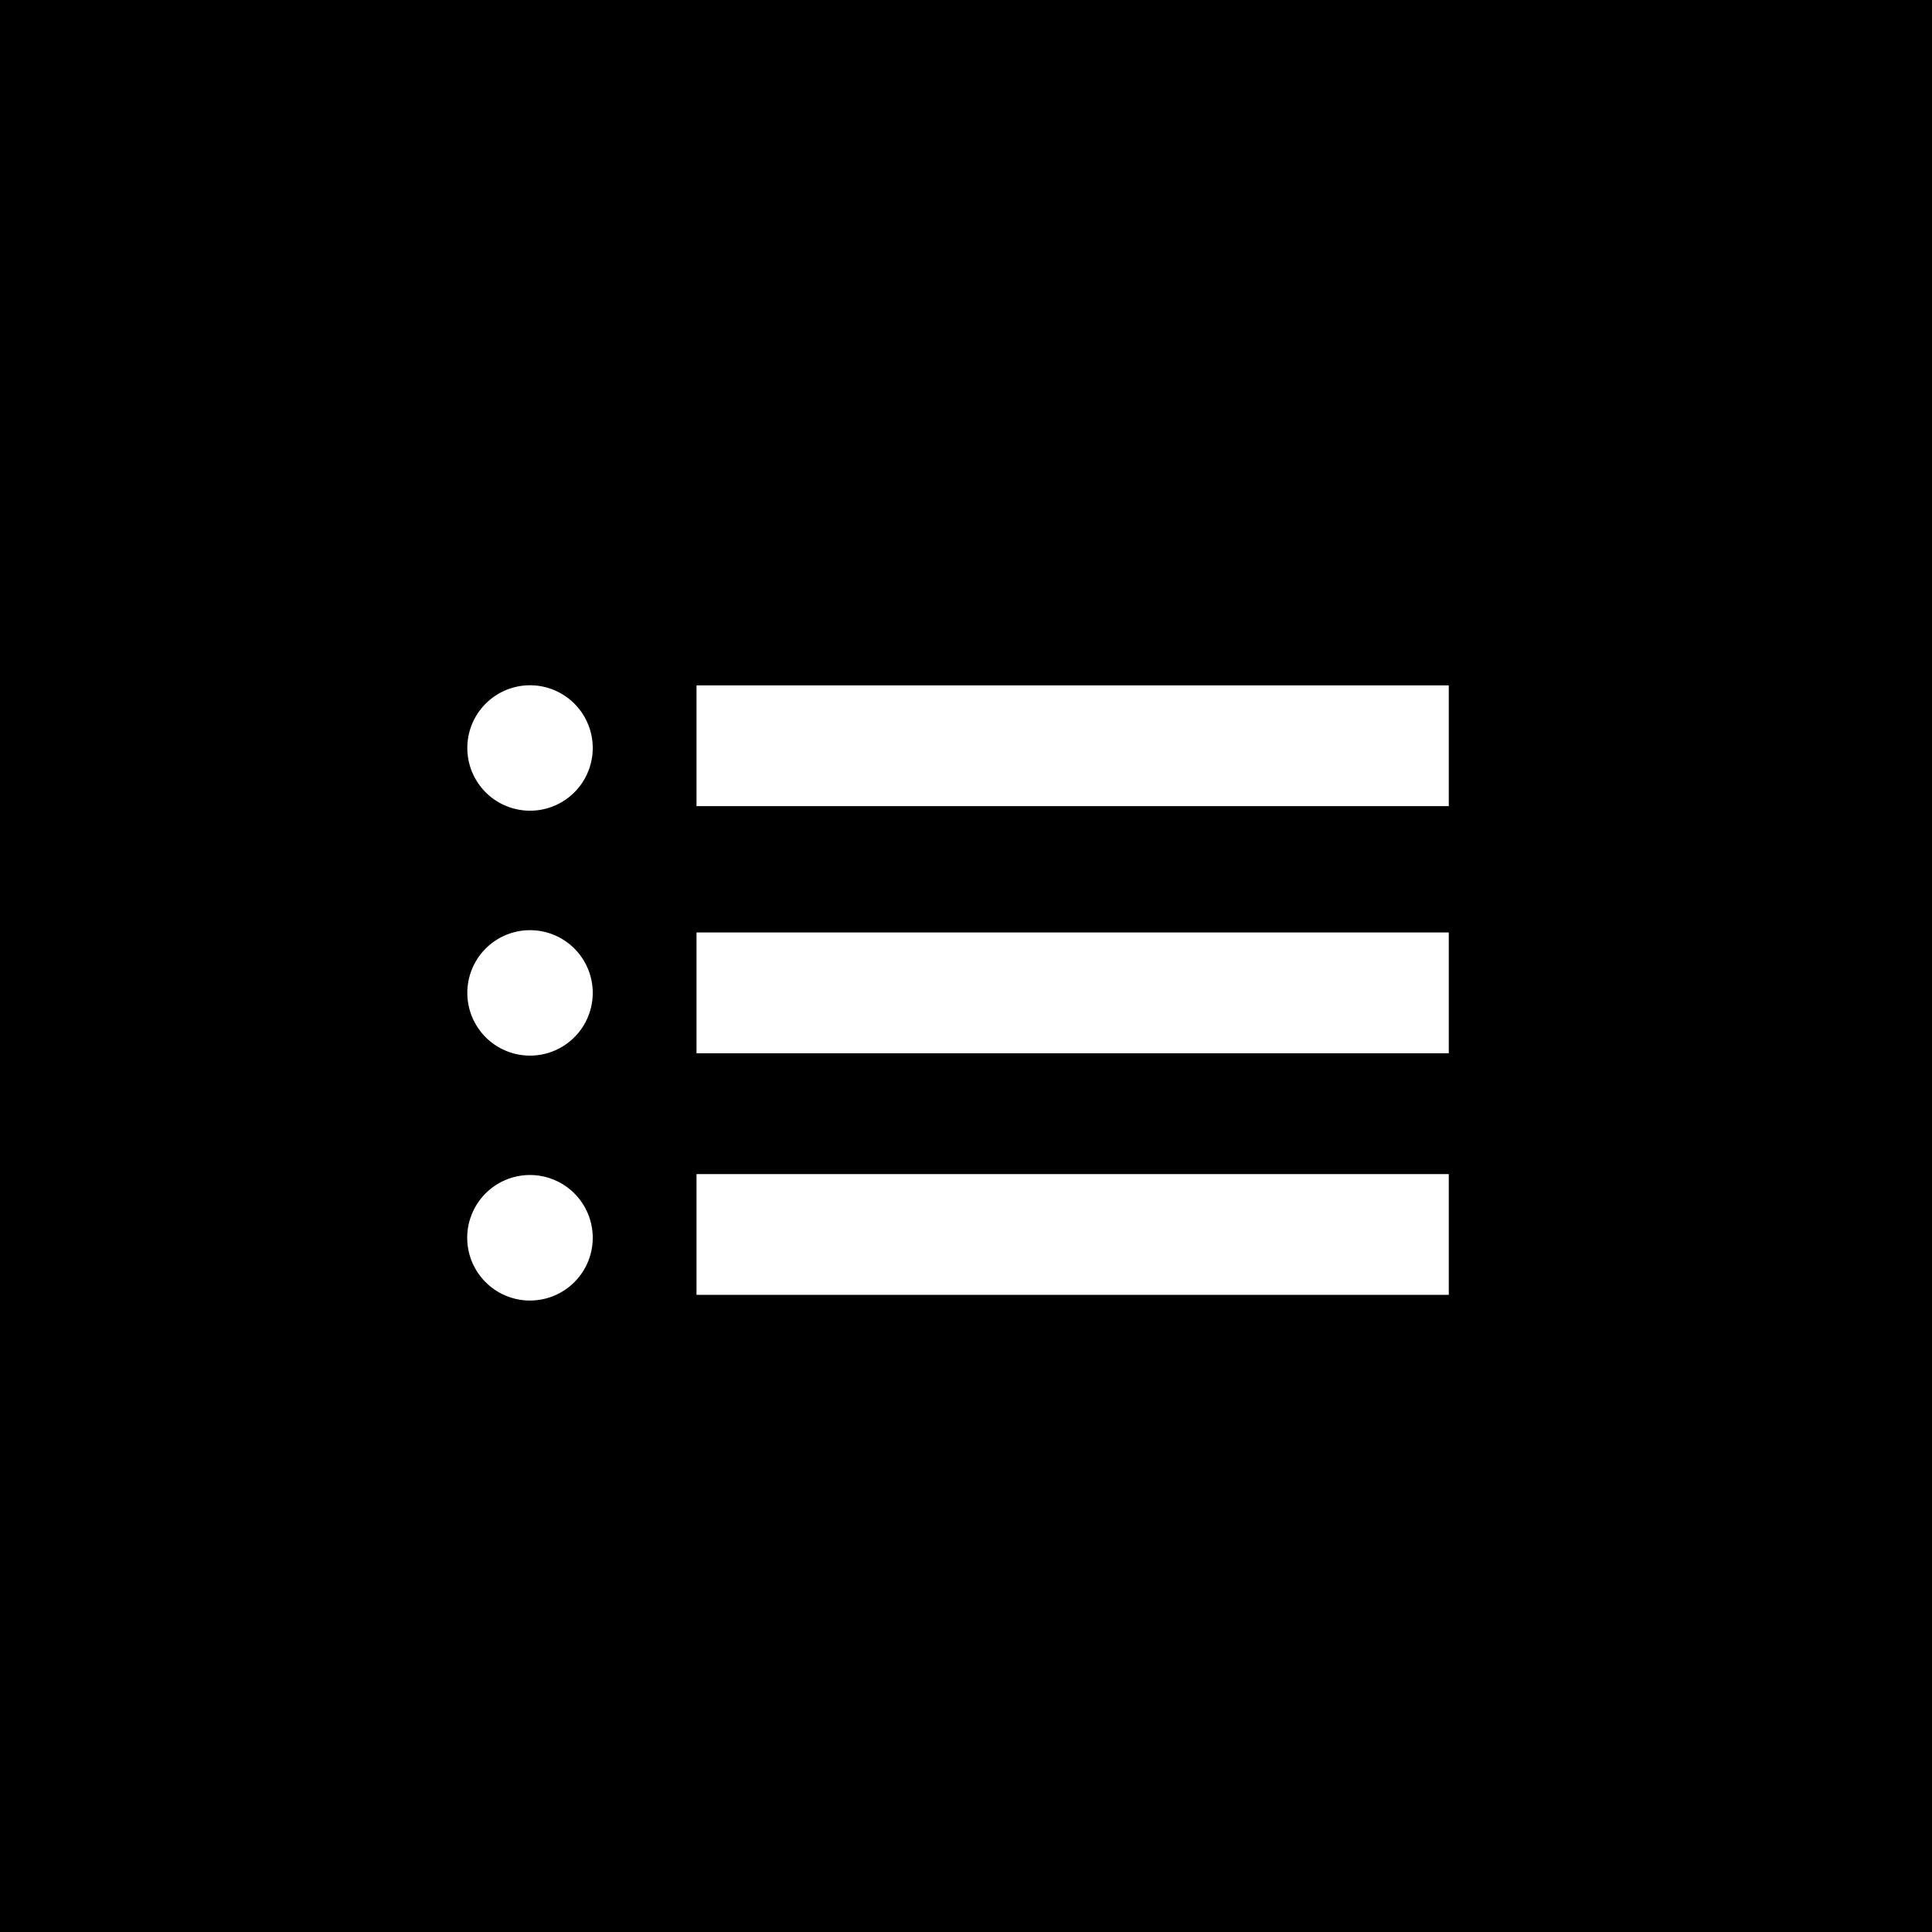 <svg width="35" height="35" viewBox="0 0 35 35" xmlns="http://www.w3.org/2000/svg"><title>Fill 1 + Group</title><g fill="none" fill-rule="evenodd"><path d="M0 0h35v35H0V0z" fill="#000"/><g fill="#FFF"><path d="M12.618 12.416h13.628v2.188H12.618v-2.188zM12.618 16.892h13.628v2.189H12.618v-2.189zM12.618 21.27h13.628v2.187H12.618V21.27zM10.738 13.551a1.136 1.136 0 1 1-2.272-.001 1.136 1.136 0 0 1 2.272.001M10.738 17.988a1.136 1.136 0 1 1-2.272-.001 1.136 1.136 0 0 1 2.272 0M10.738 22.422a1.137 1.137 0 1 1-2.274.003 1.137 1.137 0 0 1 2.274-.003"/></g></g></svg>